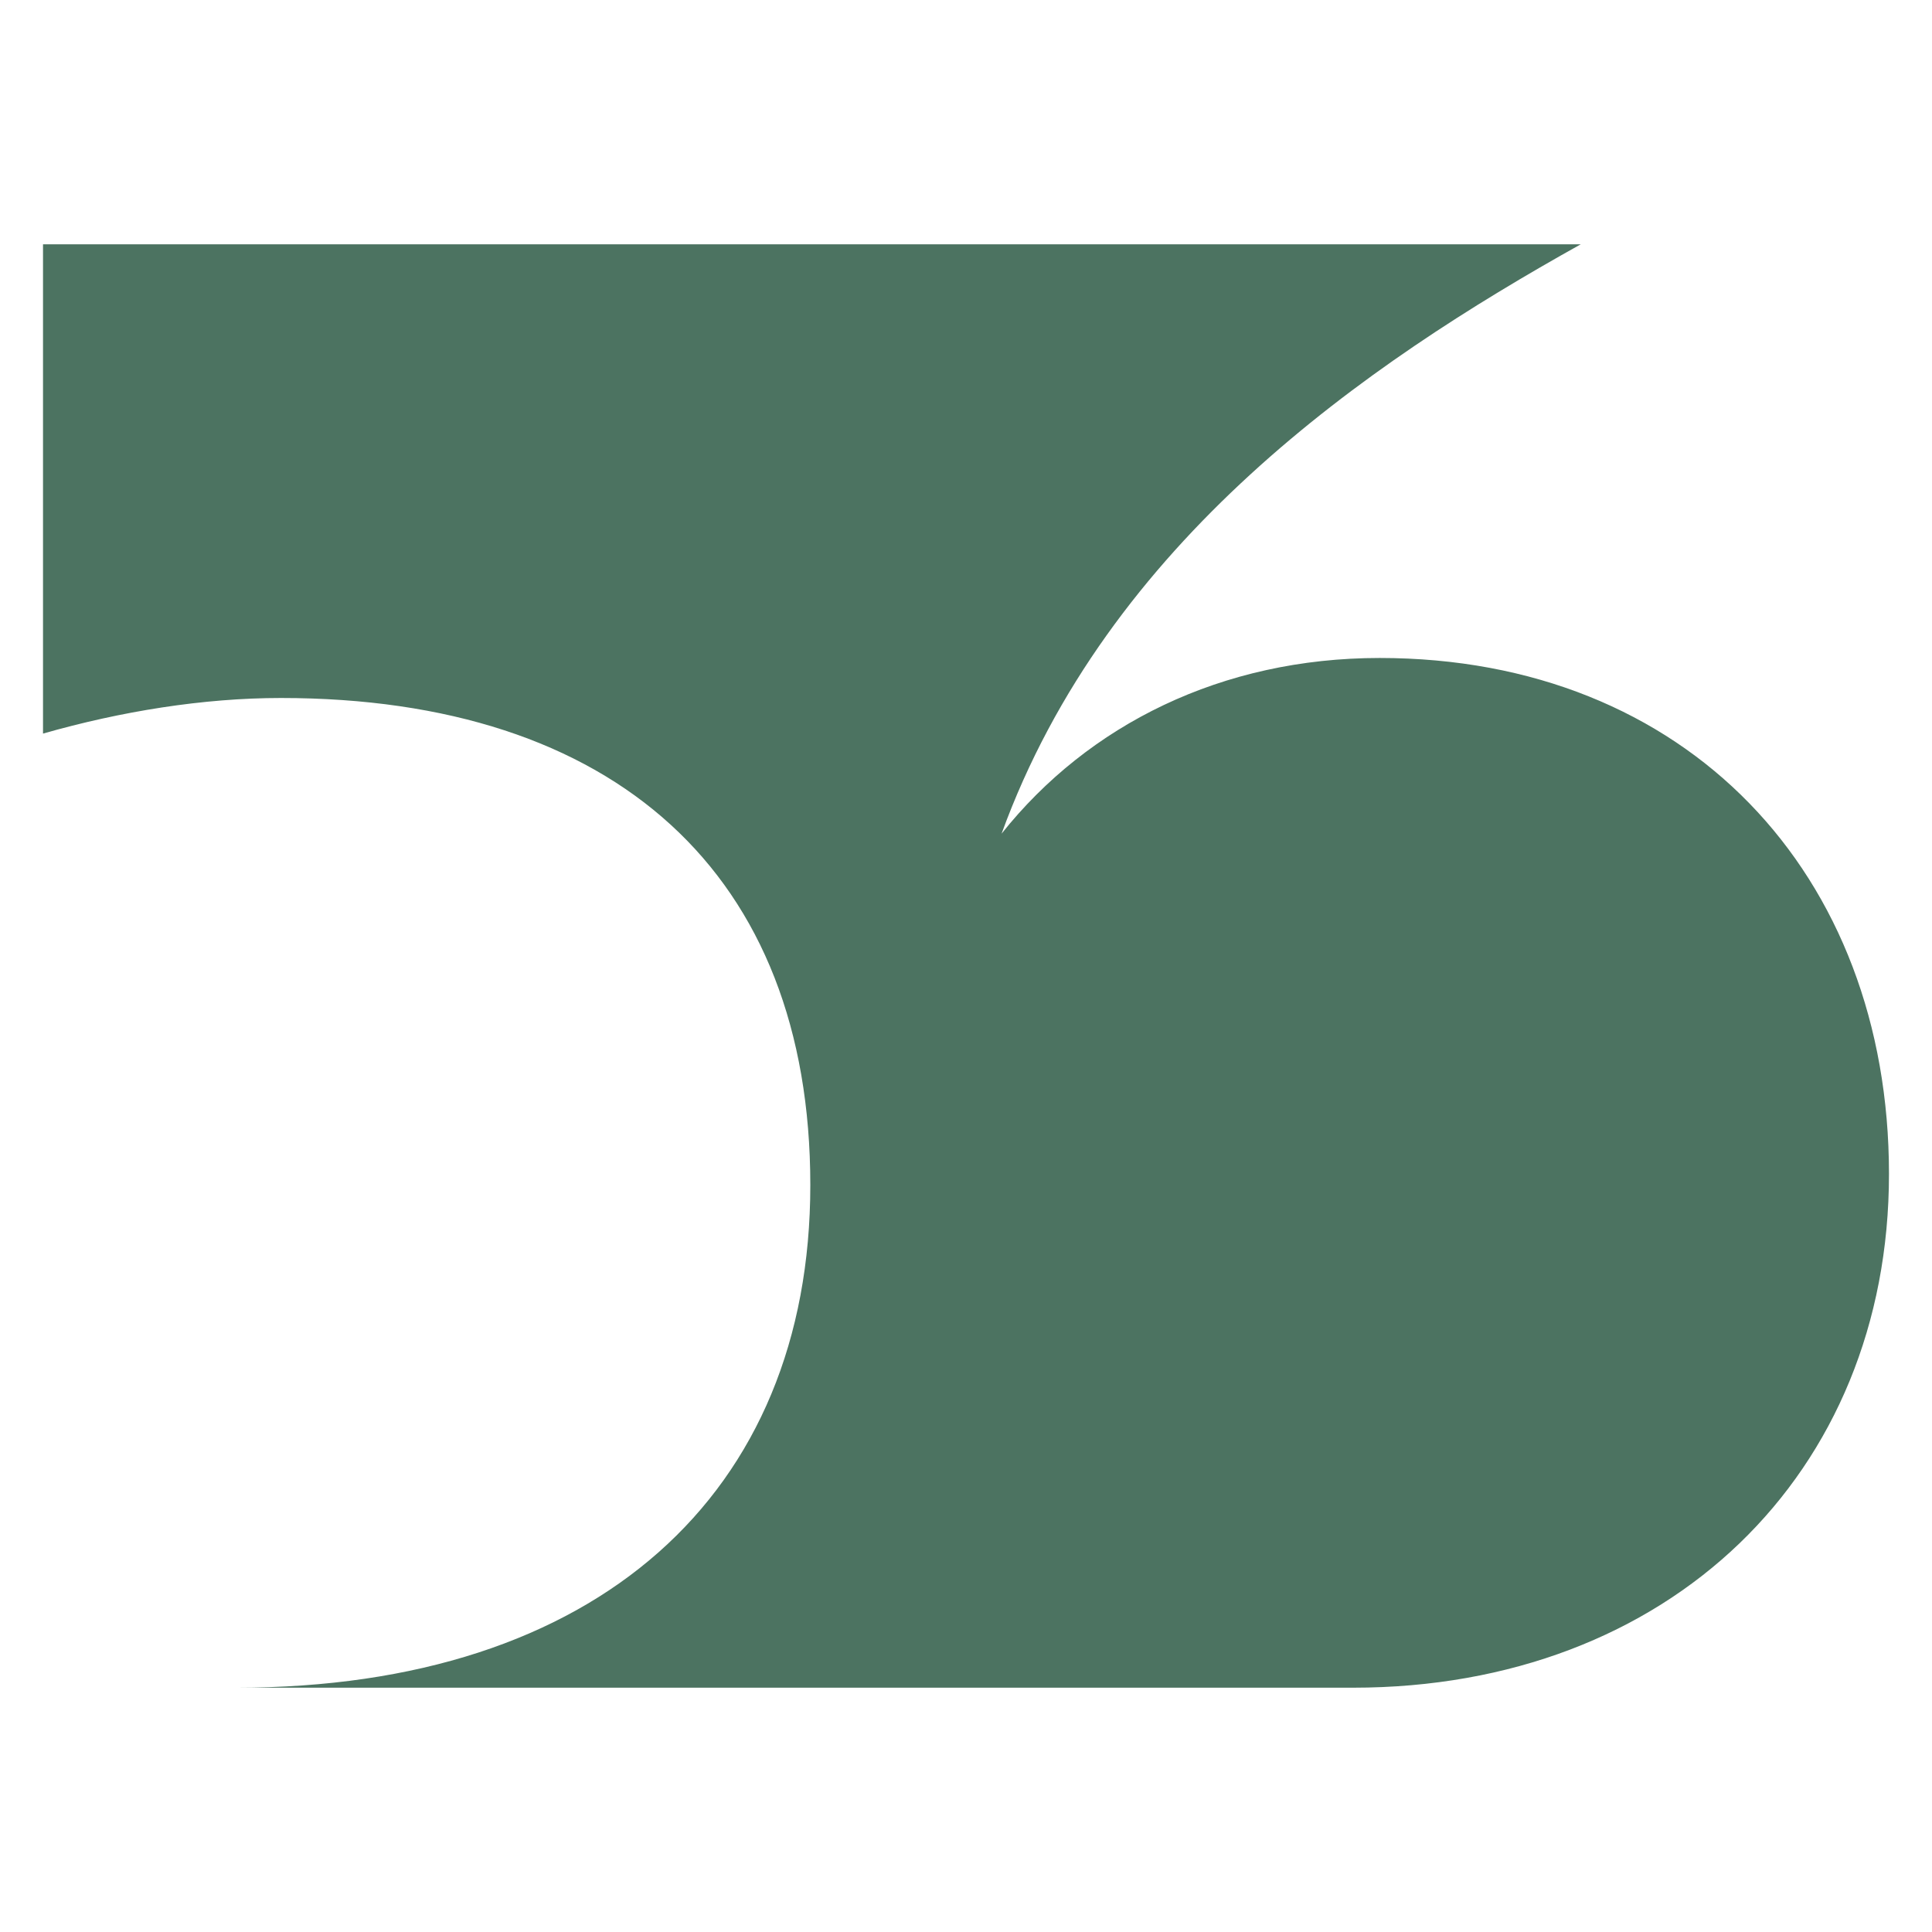 <?xml version="1.0" encoding="UTF-8"?><svg id="Calque_1" xmlns="http://www.w3.org/2000/svg" viewBox="0 0 283.465 283.465"><path d="m202.428,96.539c-23.171,0-42.747,9.79-55.476,25.777,15.574-42.821,53.387-68.857,84.98-86.473H6.311v71.79c11.421-3.262,23.494-5.223,34.914-5.223,48.949,0,77.665,25.781,77.665,71.464,0,45.36-31.326,73.747-84.189,73.747h163.808c46.339,0,78.644-31.326,78.644-75.378s-29.695-75.704-74.726-75.704Z" style="fill:#4c7361;"/></svg>